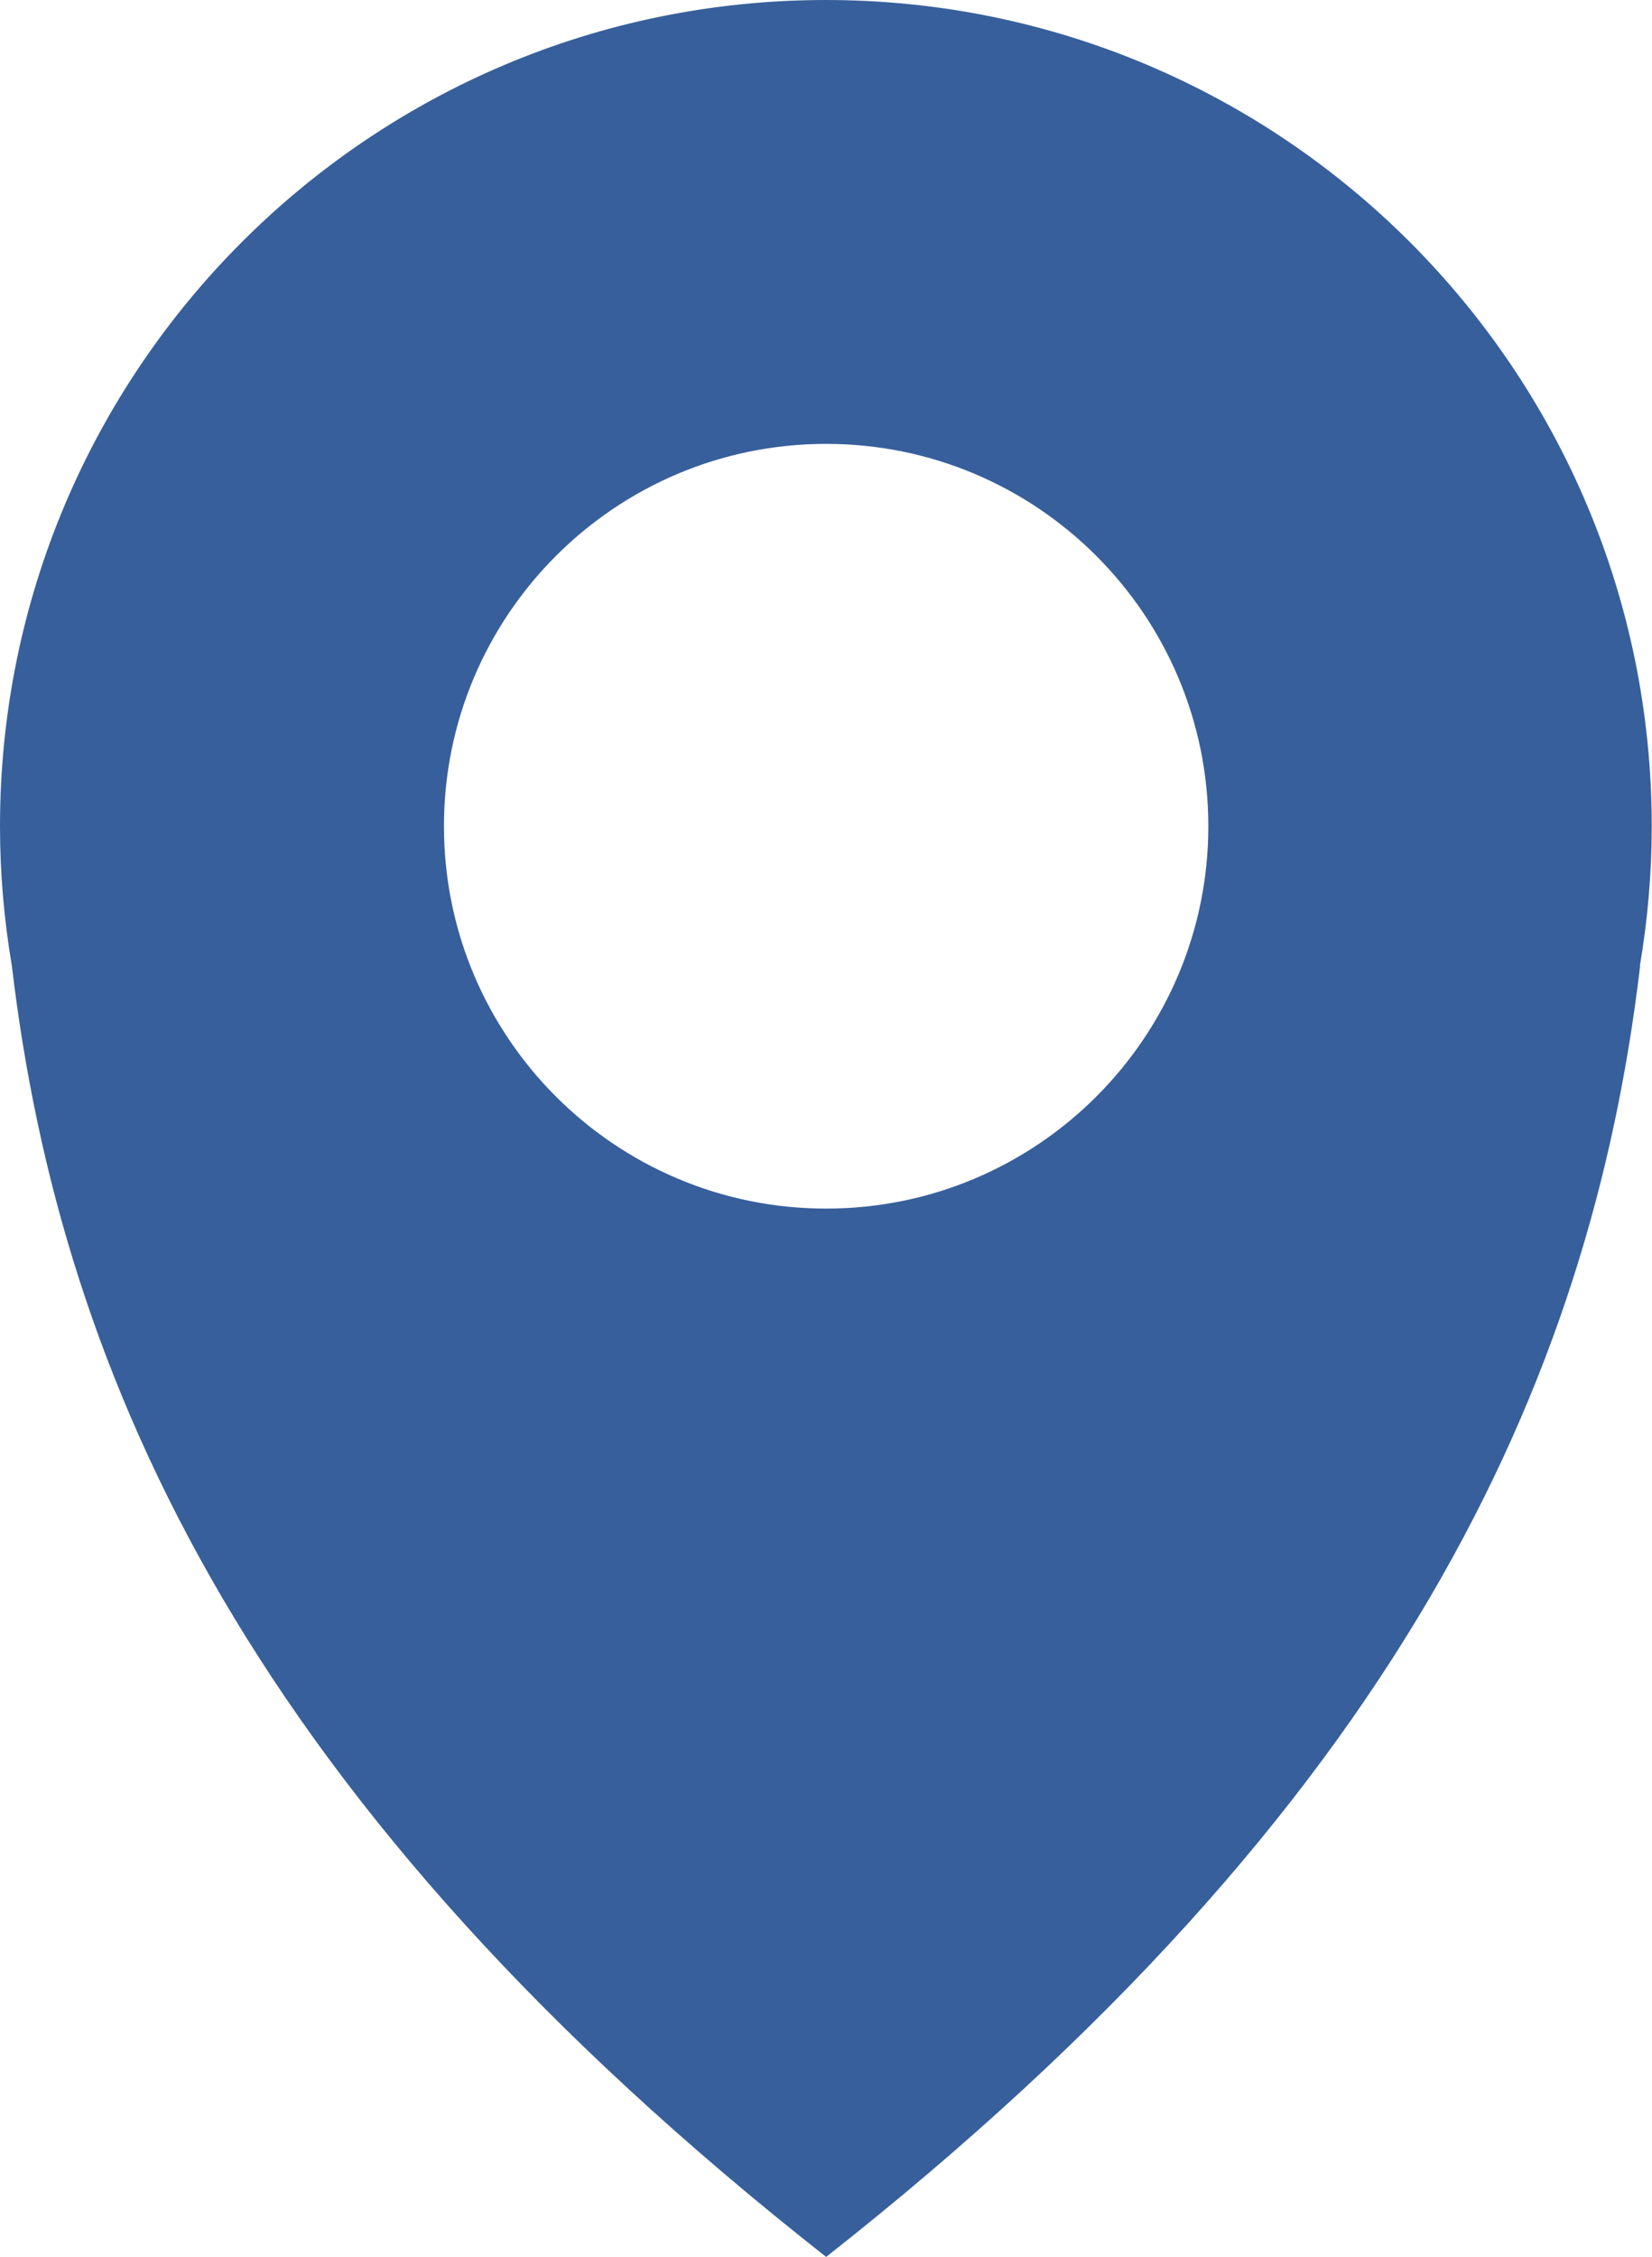   <svg width="100%" height="100%" xmlns="http://www.w3.org/2000/svg" viewBox="0 0 59.91 81.82" style="vertical-align: middle; max-width: 100%; width: 100%;">
   <defs>
   </defs>
   <g>
    <path d="m59.48,35.01c-1.78,15.06-8.75,30.46-29.52,46.8C9.18,65.48,2.21,50.07.43,35.01c-.28-1.65-.43-3.33-.43-5.06C0,13.41,13.41,0,29.95,0s29.95,13.41,29.95,29.95c0,1.73-.15,3.41-.43,5.06Zm-29.52-18.92c-7.65,0-13.86,6.21-13.86,13.86s6.21,13.86,13.86,13.86,13.86-6.21,13.86-13.86-6.21-13.86-13.86-13.86Z" fill="rgb(55,95,155)" stroke-width="0px">
    </path>
   </g>
  </svg>
